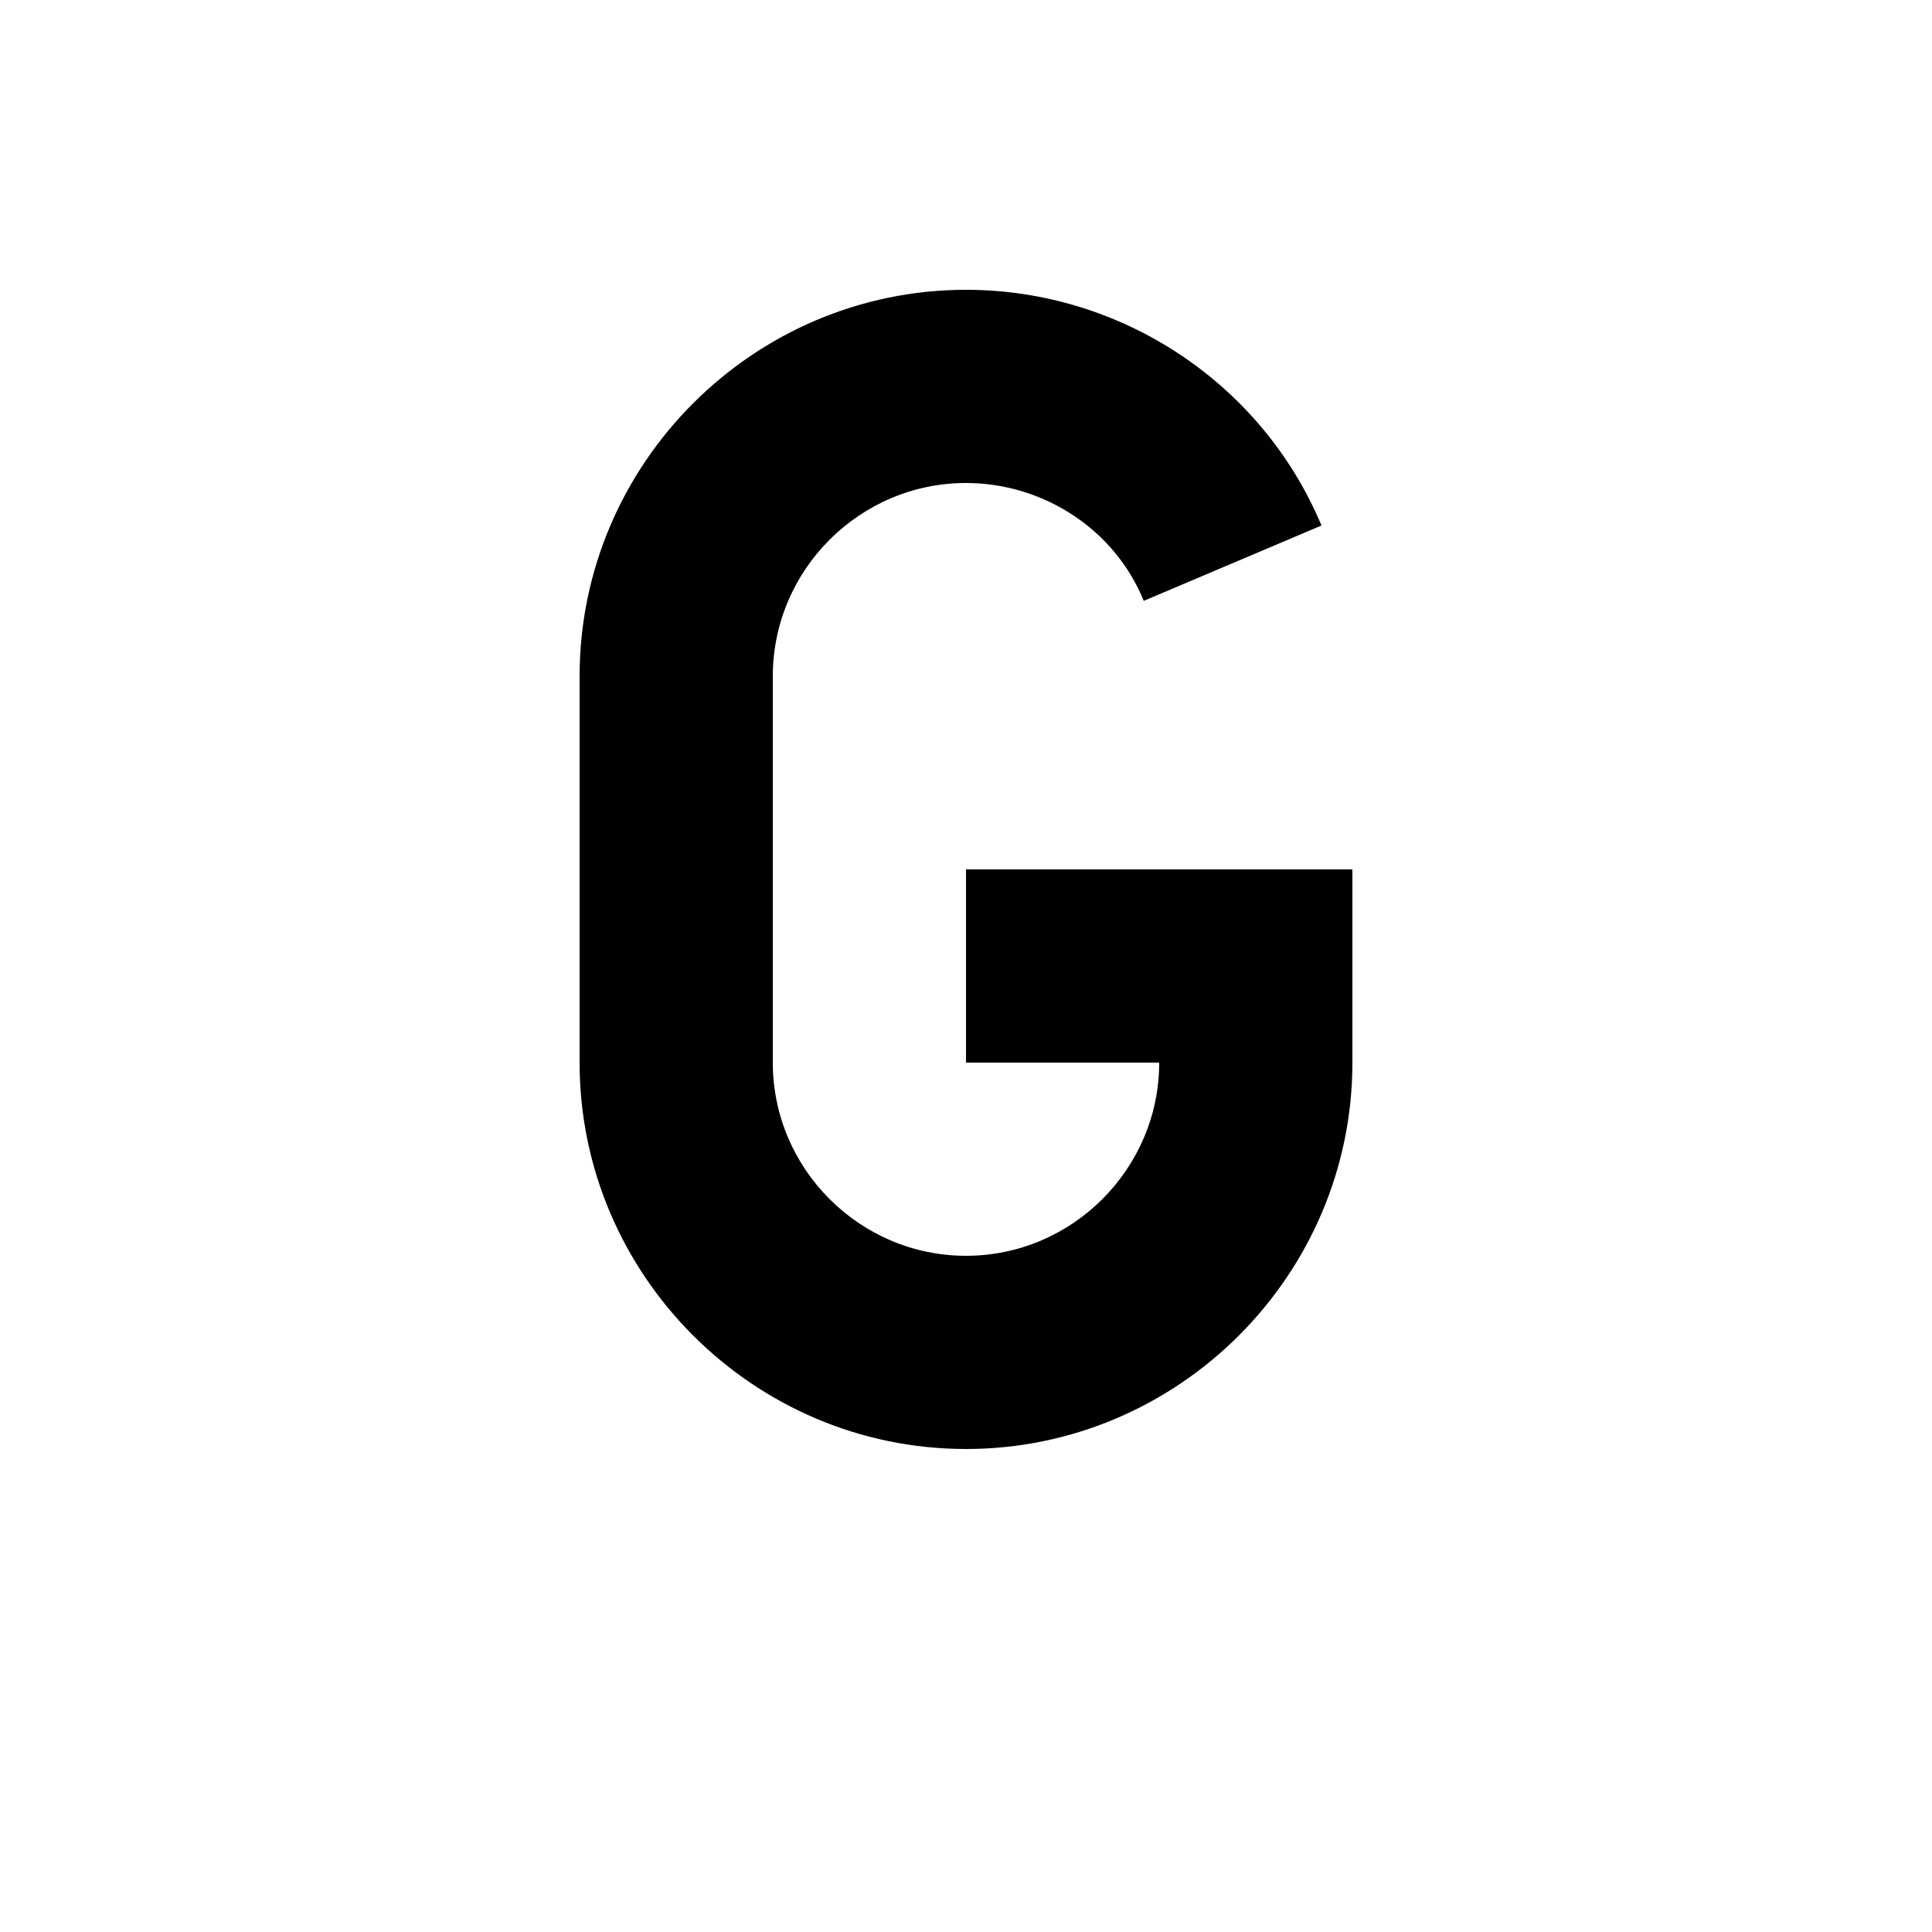 <?xml version="1.0" encoding="UTF-8"?><svg xmlns="http://www.w3.org/2000/svg" width="1024" height="1024" viewBox="0 0 1 1.0"><title>upper-g</title><path id="character-upper-g" fill-rule="evenodd" d="M .5,.55 L .5,.45 L .7,.45 L .7,.55 C .7,.66 .61,.75 .5,.75 C .39,.75 .3,.66 .3,.55 L .3,.35 C .3,.24 .39,.15 .5,.15 C .58,.15 .653,.198 .684,.272 L .592,.311 C .577,.274 .54,.25 .5,.25 C .445,.25 .4,.295 .4,.35 L .4,.55 C .4,.605 .445,.65 .5,.65 C .555,.65 .6,.605 .6,.55 L .5,.55 z" /></svg>